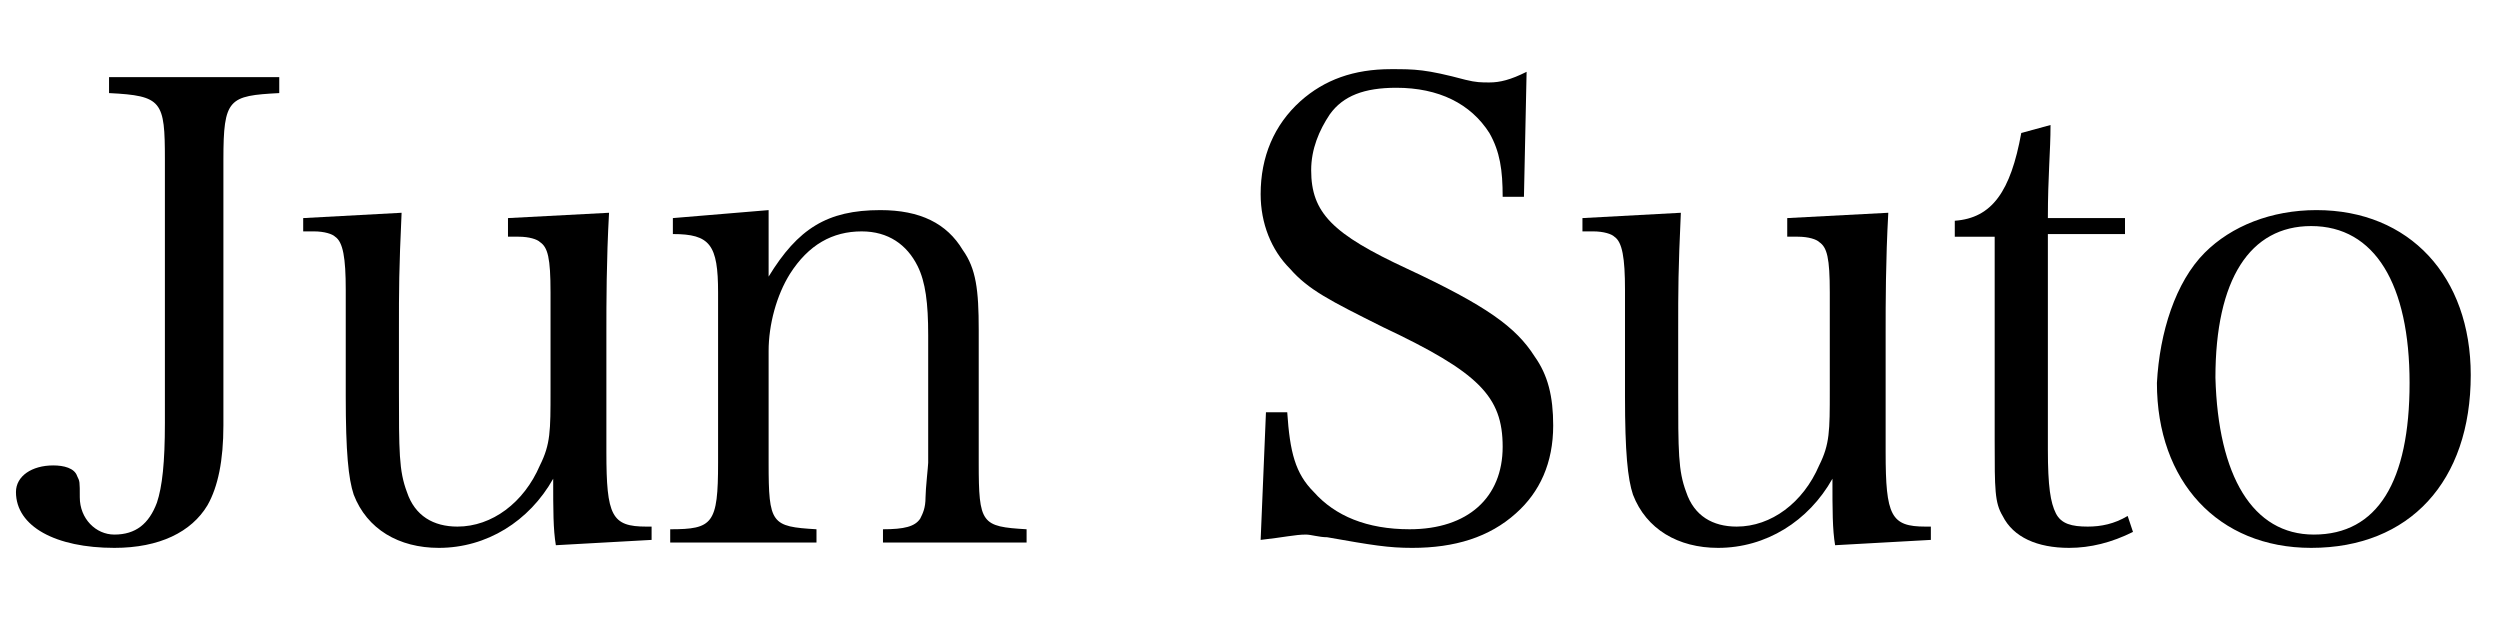 <?xml version="1.0" encoding="utf-8"?>
<!-- Generator: Adobe Illustrator 25.1.0, SVG Export Plug-In . SVG Version: 6.00 Build 0)  -->
<svg version="1.1" id="レイヤー_1" xmlns="http://www.w3.org/2000/svg" xmlns:xlink="http://www.w3.org/1999/xlink" x="0px"
	 y="0px" viewBox="0 0 94 24" style="enable-background:new 0 0 94 24;" xml:space="preserve">
<g>
	<path d="M10.5,2.9v0.6C8.6,3.6,8.4,3.7,8.4,6v7.4c0,0.3,0,0.3,0,1.8c0,0.4,0,0.6,0,0.8c0,1.3-0.2,2.3-0.6,3C7.2,20,6,20.6,4.3,20.6
		c-2.2,0-3.7-0.8-3.7-2.1c0-0.6,0.6-1,1.4-1c0.4,0,0.8,0.1,0.9,0.4C3,18.1,3,18.1,3,18.7c0,0.8,0.6,1.4,1.3,1.4
		c0.8,0,1.3-0.4,1.6-1.2c0.2-0.6,0.3-1.5,0.3-3V6c0-2.2-0.1-2.4-2.1-2.5V2.9H10.5z"/>
	<path d="M20.9,20.5c-0.1-0.6-0.1-1.3-0.1-2.5c-0.9,1.6-2.5,2.6-4.3,2.6c-1.5,0-2.7-0.7-3.2-2C13.1,18,13,17,13,14.9v-4
		c0-1.2-0.1-1.8-0.4-2c-0.1-0.1-0.4-0.2-0.8-0.2c-0.3,0-0.3,0-0.4,0V8.2L15.1,8c-0.1,2.2-0.1,2.8-0.1,4.5v2.1c0,2.4,0,3.1,0.3,3.9
		c0.3,0.9,1,1.3,1.9,1.3c1.3,0,2.5-0.9,3.1-2.3c0.4-0.8,0.4-1.3,0.4-2.8v-3.7c0-1.3-0.1-1.7-0.4-1.9c-0.1-0.1-0.4-0.2-0.8-0.2h-0.4
		V8.2L22.9,8c-0.1,1.8-0.1,3.4-0.1,4.5V17c0,2.4,0.2,2.8,1.5,2.8h0.2v0.5L20.9,20.5z"/>
	<path d="M28.9,10.4c1.1-1.8,2.2-2.5,4.2-2.5c1.5,0,2.5,0.5,3.1,1.5c0.5,0.7,0.6,1.5,0.6,3v5c0,2.3,0.1,2.4,1.8,2.5v0.5h-5.4v-0.5
		c0.8,0,1.2-0.1,1.4-0.4c0.1-0.2,0.2-0.4,0.2-0.8c0-0.3,0.1-1.2,0.1-1.3v-4.8c0-1.2-0.1-2-0.4-2.6c-0.4-0.8-1.1-1.3-2.1-1.3
		c-1.1,0-2,0.5-2.7,1.6c-0.5,0.8-0.8,1.9-0.8,2.9v4.2c0,2.3,0.1,2.4,1.8,2.5v0.5h-5.5v-0.5c1.6,0,1.8-0.2,1.8-2.5v-6.4
		c0-1.8-0.3-2.2-1.7-2.2V8.2l3.6-0.3V10.4z"/>
	<path d="M47.6,15.5h0.8c0.1,1.5,0.3,2.3,1,3c0.8,0.9,2,1.4,3.6,1.4c2.2,0,3.5-1.2,3.5-3.1c0-1.9-0.9-2.8-4.5-4.5
		c-2-1-2.8-1.4-3.5-2.2c-0.7-0.7-1.1-1.7-1.1-2.8c0-1.4,0.5-2.6,1.5-3.5c0.9-0.8,2-1.2,3.4-1.2c0.9,0,1.3,0,2.8,0.4
		c0.4,0.1,0.6,0.1,0.9,0.1c0.4,0,0.8-0.1,1.4-0.4l-0.1,4.7h-0.8C56.5,6.4,56.4,5.7,56,5c-0.7-1.1-1.9-1.7-3.5-1.7
		c-1.2,0-2,0.3-2.5,1c-0.4,0.6-0.7,1.3-0.7,2.1c0,1.6,0.8,2.4,3.6,3.7c3,1.4,4.1,2.2,4.8,3.3c0.5,0.7,0.7,1.5,0.7,2.6
		c0,1.4-0.5,2.5-1.4,3.3c-1,0.9-2.3,1.3-3.9,1.3c-0.9,0-1.5-0.1-3.2-0.4c-0.3,0-0.6-0.1-0.8-0.1c-0.4,0-0.8,0.1-1.7,0.2L47.6,15.5z"
		/>
	<path d="M69,20.5c-0.1-0.6-0.1-1.3-0.1-2.5c-0.9,1.6-2.5,2.6-4.3,2.6c-1.5,0-2.7-0.7-3.2-2c-0.2-0.6-0.3-1.6-0.3-3.7v-4
		c0-1.2-0.1-1.8-0.4-2c-0.1-0.1-0.4-0.2-0.8-0.2c-0.3,0-0.3,0-0.4,0V8.2L63.2,8c-0.1,2.2-0.1,2.8-0.1,4.5v2.1c0,2.4,0,3.1,0.3,3.9
		c0.3,0.9,1,1.3,1.9,1.3c1.3,0,2.5-0.9,3.1-2.3c0.4-0.8,0.4-1.3,0.4-2.8v-3.7c0-1.3-0.1-1.7-0.4-1.9c-0.1-0.1-0.4-0.2-0.8-0.2h-0.4
		V8.2L71,8c-0.1,1.8-0.1,3.4-0.1,4.5V17c0,2.4,0.2,2.8,1.5,2.8h0.2v0.5L69,20.5z"/>
	<path d="M77,16.9c0,1.4,0.1,2,0.3,2.4s0.6,0.5,1.2,0.5c0.5,0,1-0.1,1.5-0.4l0.2,0.6c-0.8,0.4-1.6,0.6-2.4,0.6
		c-1.2,0-2.1-0.4-2.5-1.2c-0.3-0.5-0.3-1-0.3-2.8V8.9h-1.5V8.3C74.9,8.2,75.6,7.2,76,5l1.1-0.3c0,1-0.1,1.9-0.1,3.5h2.9v0.6H77V16.9
		z"/>
	<path d="M82.9,9.5c1-1,2.5-1.6,4.2-1.6c3.5,0,5.8,2.5,5.8,6.2c0,4-2.3,6.5-6,6.5c-3.5,0-5.8-2.5-5.8-6.2
		C81.2,12.5,81.8,10.6,82.9,9.5z M87,20.1c2.4,0,3.6-2,3.6-5.7c0-3.7-1.3-5.9-3.7-5.9c-2.3,0-3.6,2-3.6,5.7
		C83.4,17.9,84.7,20.1,87,20.1z"/>
</g>
</svg>
